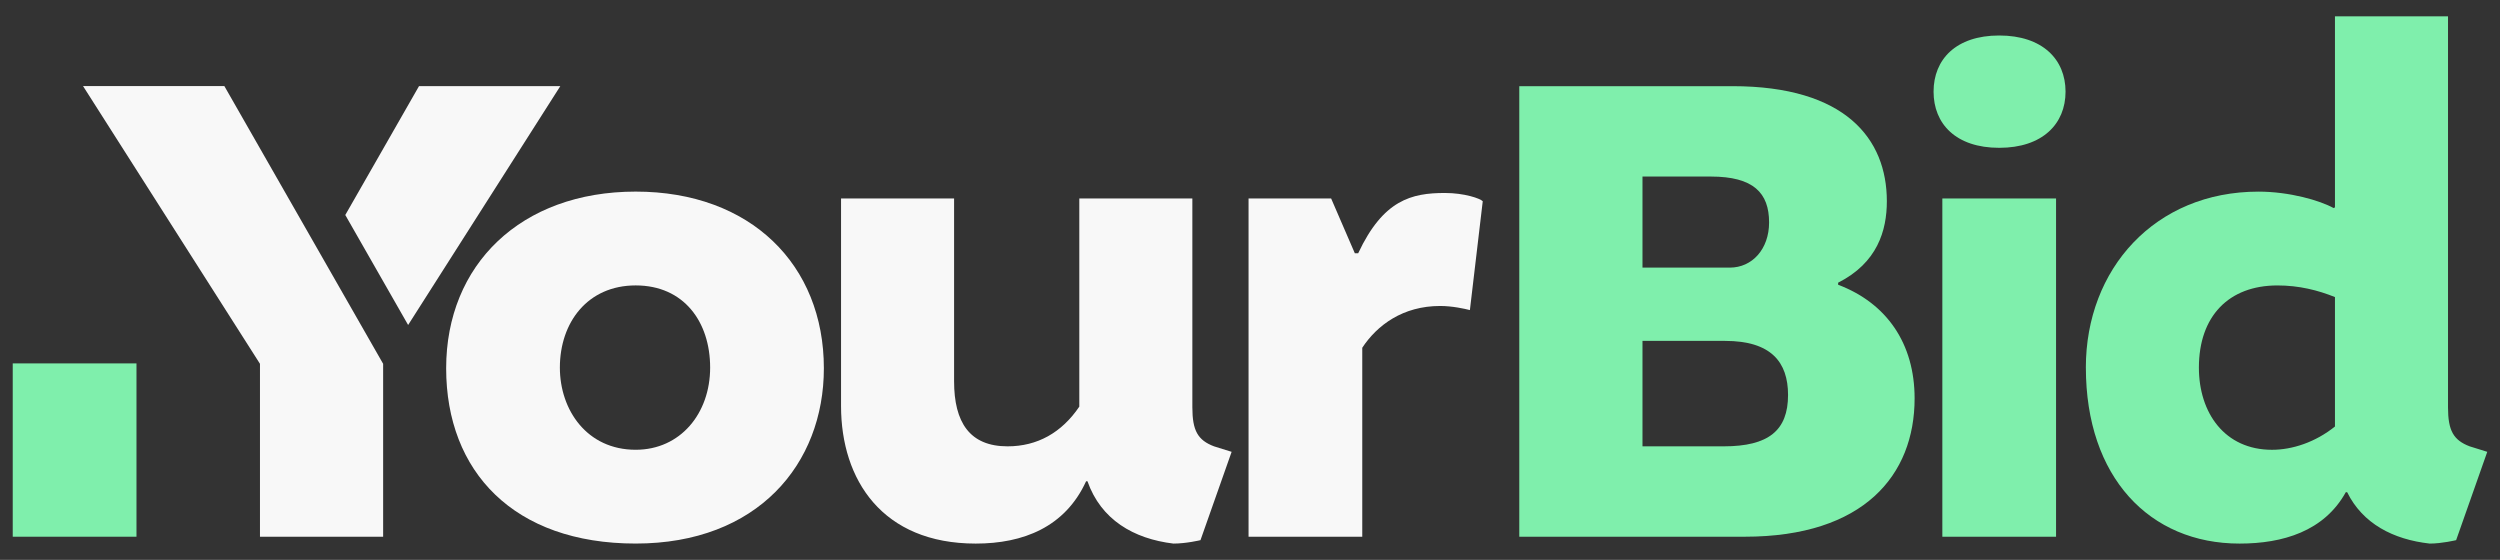 <svg width="192" height="43" viewBox="0 0 192 43" fill="none" xmlns="http://www.w3.org/2000/svg">
<rect x="0" y="0" width="192" height="43" fill="#333333" stroke="none"/>
<path d="M63.273 28.283C63.273 35.646 58.179 41.745 48.821 41.745C39.464 41.745 34.265 36.224 34.265 28.283C34.265 20.343 39.983 14.715 48.821 14.715C57.66 14.715 63.273 20.341 63.273 28.283ZM42.998 28.231C42.998 31.492 45.079 34.542 48.821 34.542C52.253 34.542 54.539 31.754 54.539 28.231C54.539 24.708 52.513 21.92 48.821 21.92C45.13 21.92 42.998 24.76 42.998 28.231Z" fill="#F8F8F8"/>
<path d="M64.592 31.177V15.242H73.274V29.283C73.274 32.438 74.471 34.279 77.381 34.279C79.668 34.279 81.54 33.227 82.891 31.229V15.242H91.573V31.281C91.573 33.069 91.989 33.805 93.237 34.279L94.589 34.7L92.197 41.484C92.197 41.484 91.106 41.747 90.119 41.747C87.052 41.378 84.555 39.907 83.517 36.961H83.412C81.801 40.484 78.578 41.747 74.938 41.747C67.764 41.747 64.592 36.857 64.592 31.177Z" fill="#F8F8F8"/>
<path d="M112.888 23.814C112.472 23.708 111.537 23.499 110.6 23.499C107.741 23.499 105.766 24.972 104.622 26.706V41.22H95.889V15.242H102.231L104.05 19.449H104.309C106.233 15.346 108.417 14.821 110.964 14.821C112.472 14.821 113.669 15.242 113.875 15.453L112.888 23.814Z" fill="#F8F8F8"/>
<path d="M141.168 21.868C144.91 23.287 147.042 26.391 147.042 30.598C147.042 36.488 143.143 41.22 133.993 41.22H116.681V6.618H133.056C141.738 6.618 144.91 10.666 144.91 15.452C144.91 17.713 144.183 20.184 141.168 21.711V21.87V21.868ZM132.85 20.553C134.566 20.553 135.866 19.134 135.866 17.082C135.866 14.821 134.669 13.559 131.394 13.559H126.143V20.553H132.85ZM126.143 26.181V34.279H132.382C135.814 34.279 137.322 33.069 137.322 30.335C137.322 27.812 136.022 26.181 132.487 26.181H126.145H126.143Z" fill="#7FEFAC"/>
<path d="M153.54 2.726C156.867 2.726 158.634 4.566 158.634 7.039C158.634 9.512 156.867 11.352 153.54 11.352C150.214 11.352 148.498 9.512 148.498 7.039C148.498 4.566 150.214 2.726 153.54 2.726ZM149.172 41.22V15.242H157.905V41.22H149.172Z" fill="#7FEFAC"/>
<path d="M160.193 28.231C160.193 20.659 165.495 14.717 173.45 14.717C175.842 14.717 178.182 15.4 179.22 15.979L179.325 15.927V1.255H188.007V31.281C188.007 33.069 188.423 33.805 189.671 34.279L191.022 34.7L188.631 41.484C188.631 41.484 187.539 41.747 186.604 41.747C183.797 41.432 181.457 40.222 180.262 37.803H180.157C178.493 40.801 175.323 41.747 171.996 41.747C165.081 41.747 160.195 36.646 160.195 28.233L160.193 28.231ZM179.325 32.754V22.816C178.025 22.291 176.569 21.922 174.907 21.922C171.164 21.922 168.875 24.289 168.875 28.233C168.875 31.704 170.851 34.544 174.49 34.544C176.05 34.544 177.817 33.965 179.325 32.756V32.754Z" fill="#7FEFAC"/>
<path d="M6.379 6.612H17.231L29.425 27.941V41.22H19.966V27.941L6.379 6.612Z" fill="#F8F8F8"/>
<path d="M10.482 27.909H0.978V41.22H10.482V27.909Z" fill="#7FEFAC"/>
<path d="M31.344 24.959L43.032 6.614H32.18L26.518 16.512L31.344 24.959Z" fill="#F8F8F8"/>
</svg>
